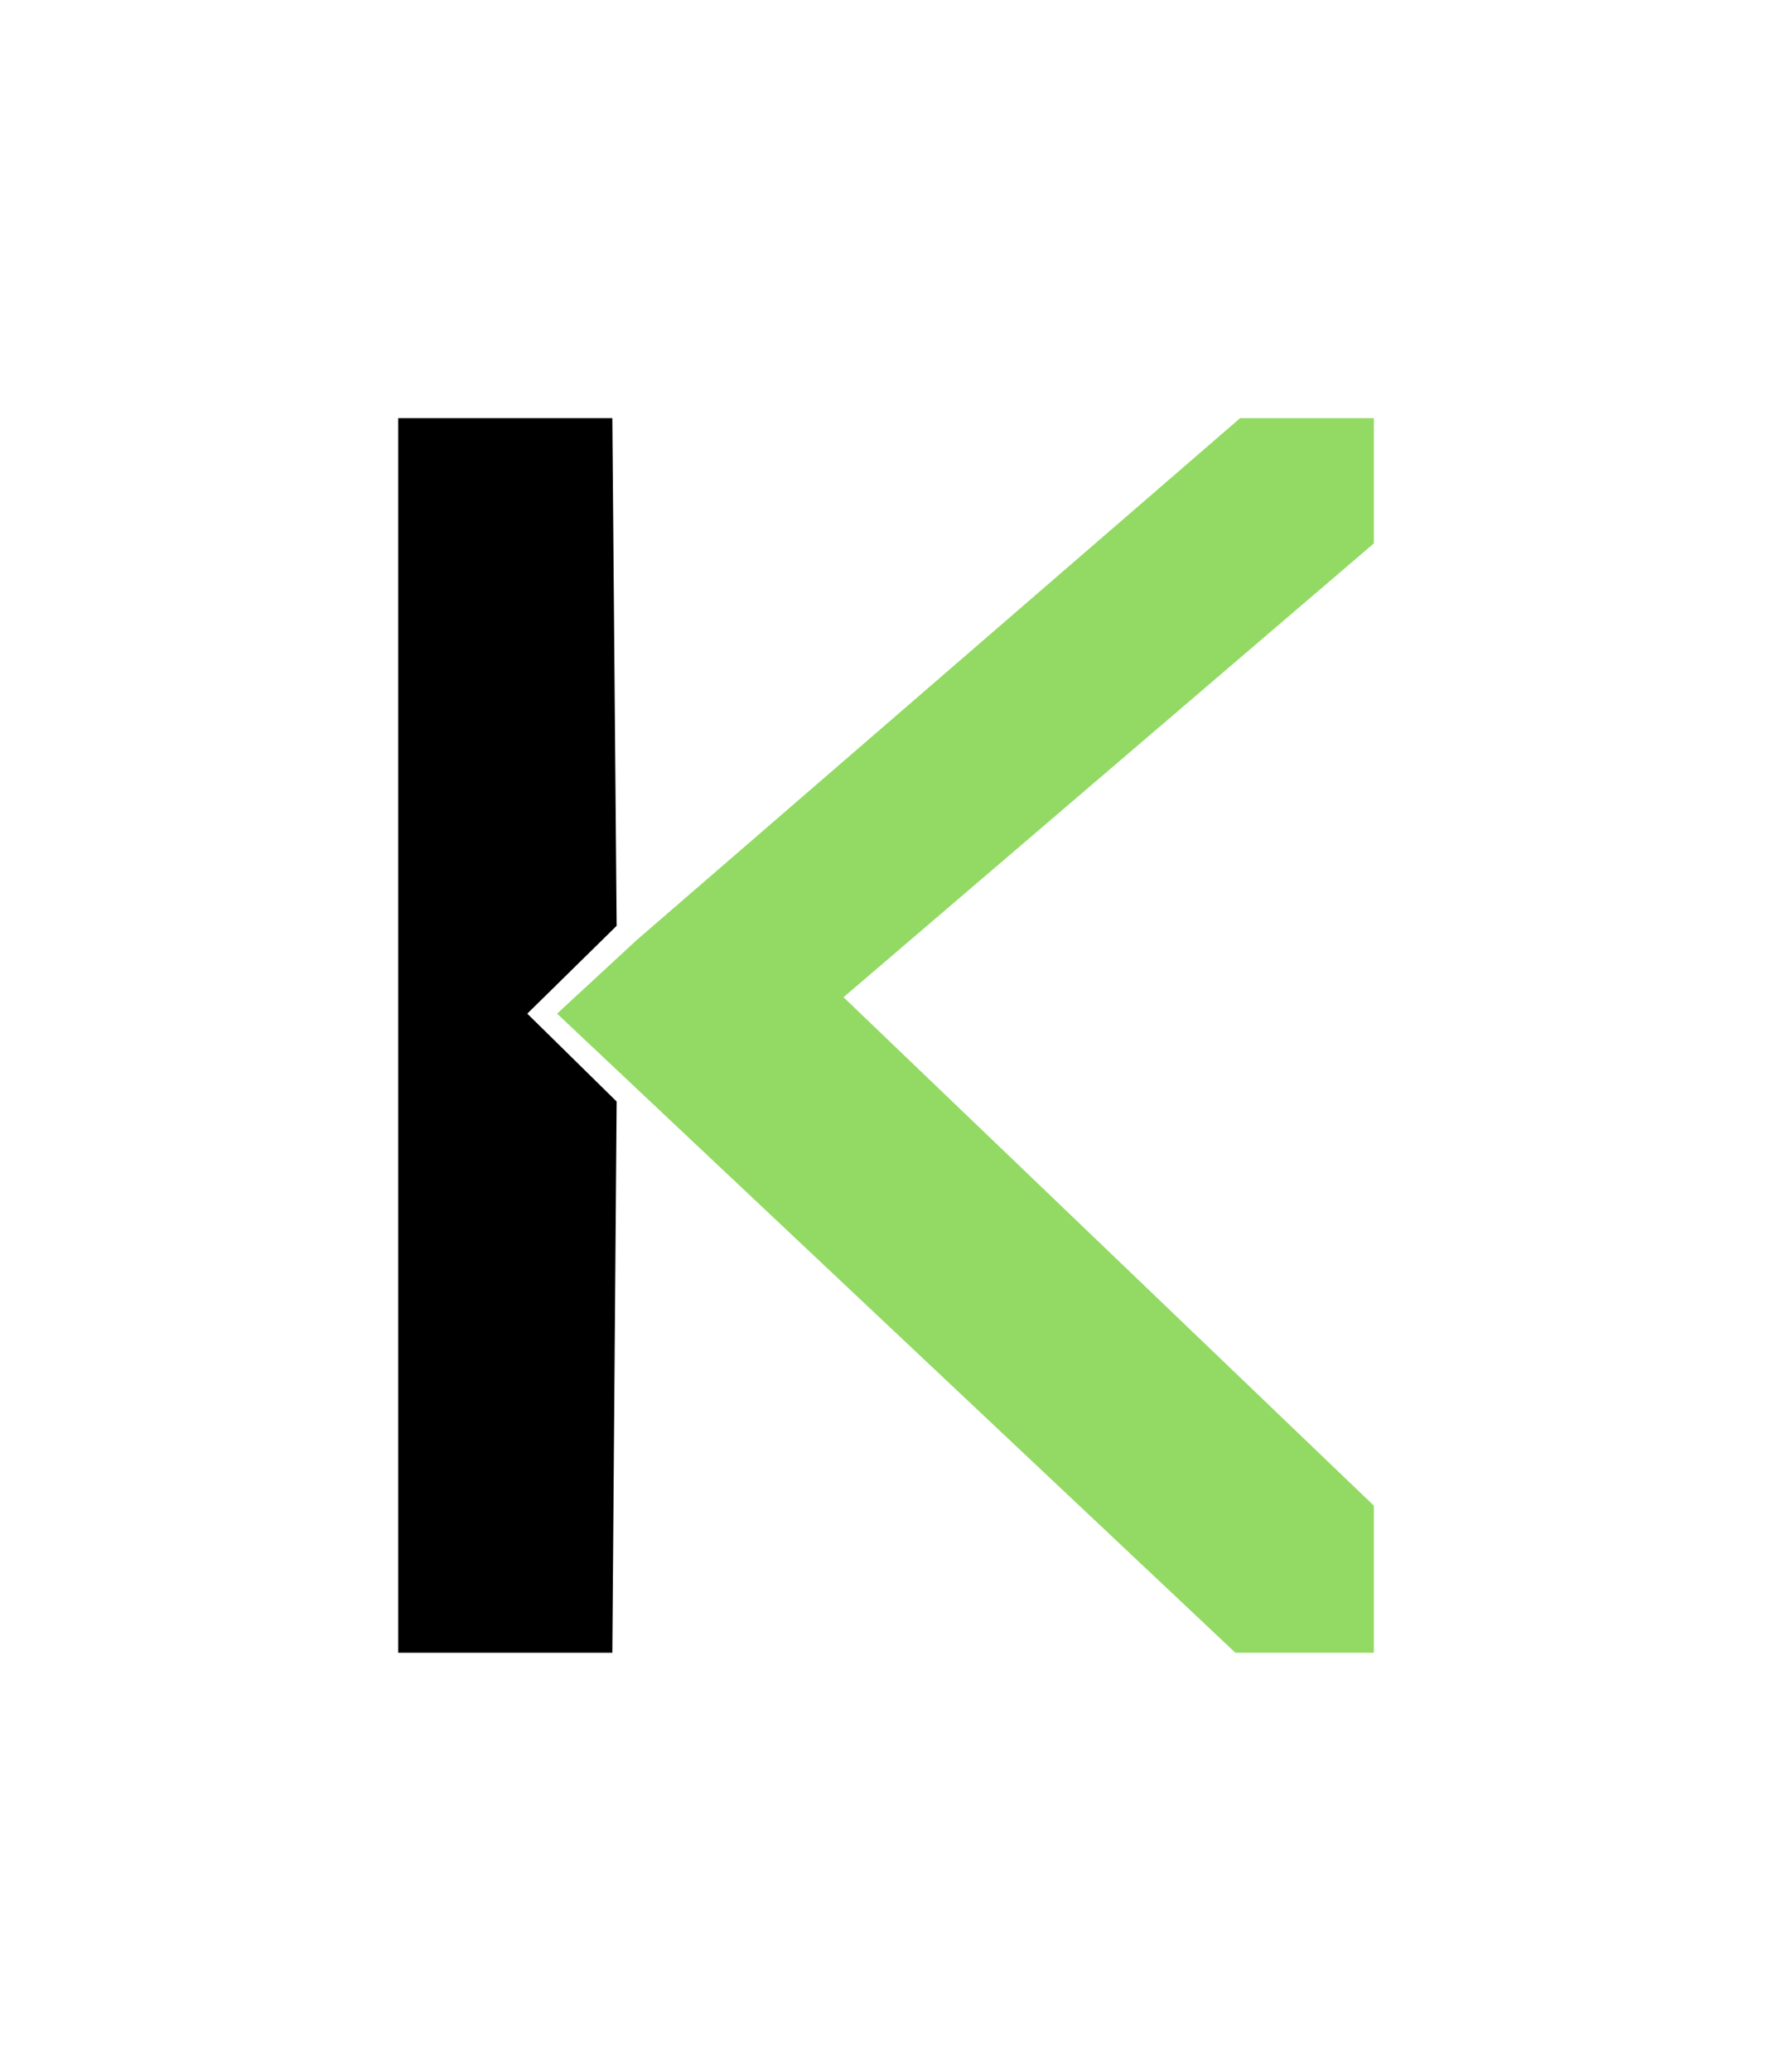 <svg width="90" height="104" viewBox="0 0 90 104" fill="none" xmlns="http://www.w3.org/2000/svg">
<rect width="90" height="104" fill="white"/>
<path d="M30.753 21L30.97 46.493L26.482 50.905L30.97 55.318L30.753 83H20V21H30.753Z" fill="black"/>
<path d="M62.046 83H69V75.614L42.364 50.08L69 27.289V21H62.282L31.976 47.21L27.978 50.905L62.046 83Z" fill="#92DA63"/>
</svg>
